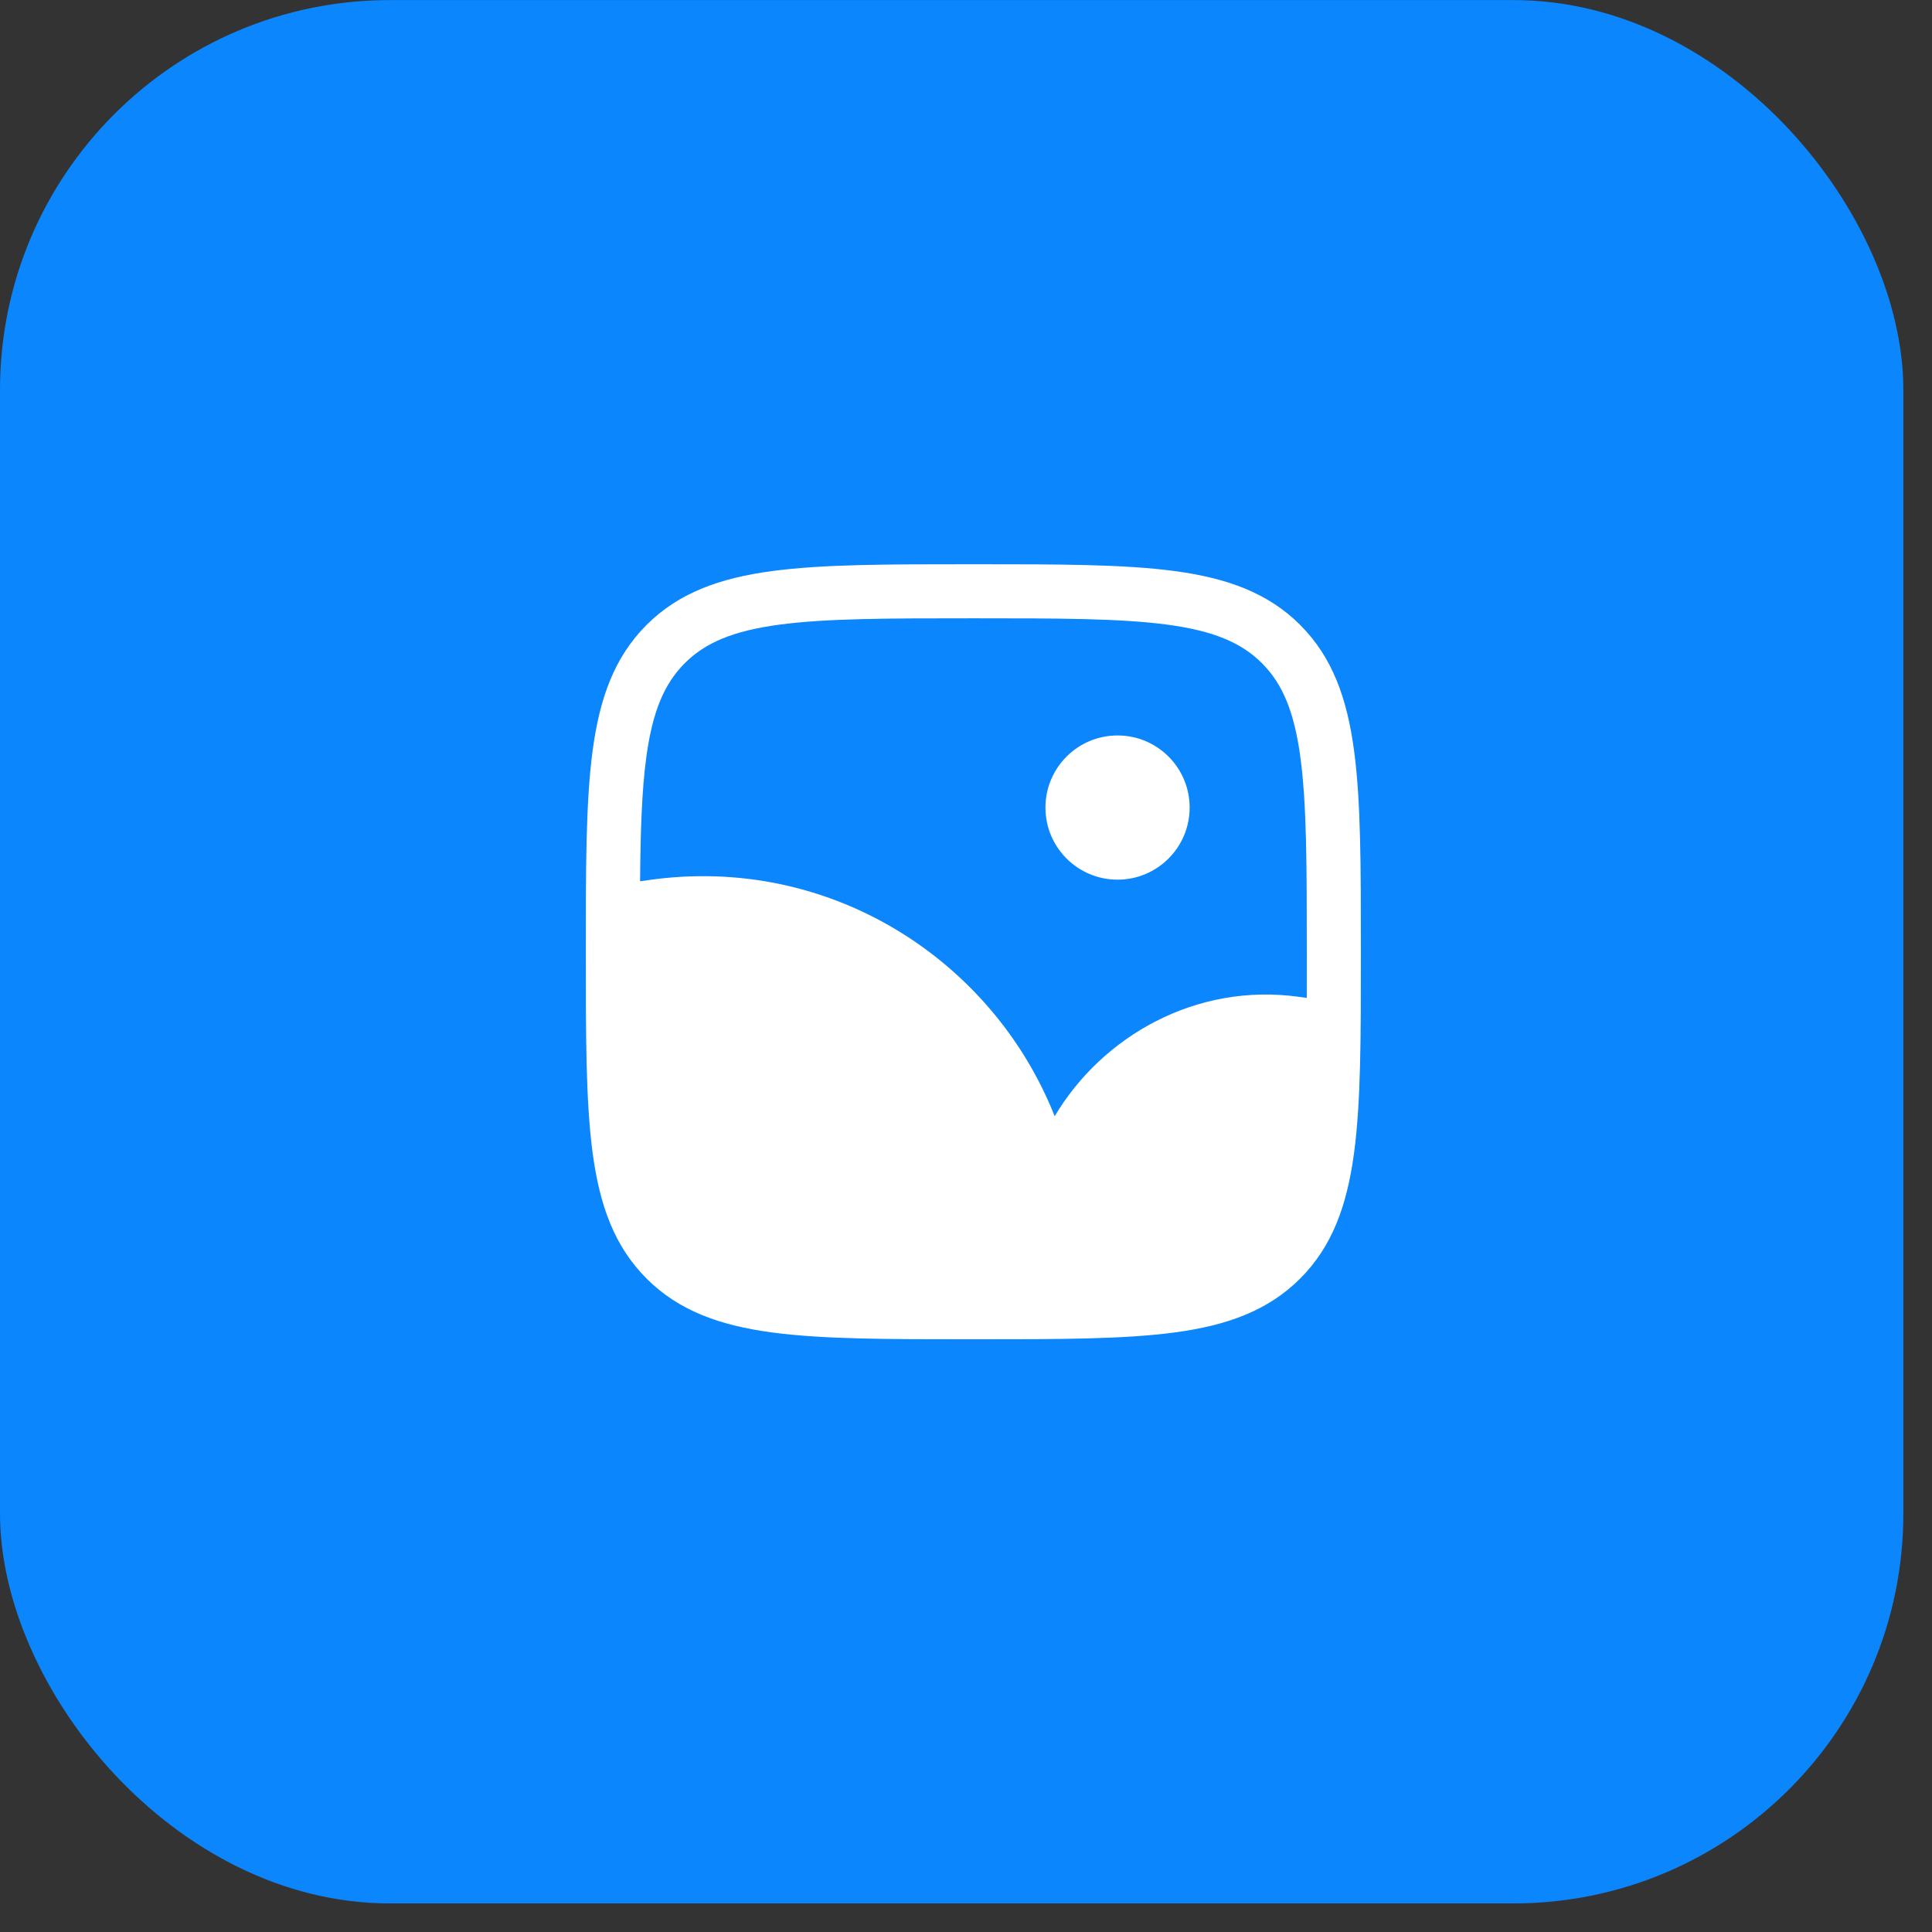 <svg width="58" height="58" viewBox="0 0 58 58" fill="none" xmlns="http://www.w3.org/2000/svg">
<rect x="0" y="0" width="58" height="58" fill="#333333" stroke="none"/>
<rect y="0.002" width="57.14" height="57.14" rx="11.704" fill="#0C86FC"/>
<path d="M35.714 24.244C35.714 25.439 34.745 26.408 33.55 26.408C32.354 26.408 31.385 25.439 31.385 24.244C31.385 23.048 32.354 22.079 33.55 22.079C34.745 22.079 35.714 23.048 35.714 24.244Z" fill="white"/>
<path fill-rule="evenodd" clip-rule="evenodd" d="M29.283 16.939H29.159C26.66 16.939 24.703 16.939 23.175 17.144C21.612 17.354 20.378 17.793 19.41 18.761C18.441 19.73 18.003 20.963 17.792 22.527C17.587 24.054 17.587 26.012 17.587 28.51V28.634C17.587 31.133 17.587 33.09 17.792 34.618C18.003 36.181 18.441 37.415 19.41 38.383C20.378 39.352 21.612 39.791 23.175 40.001C24.703 40.206 26.66 40.206 29.159 40.206H29.283C31.781 40.206 33.739 40.206 35.266 40.001C36.83 39.791 38.063 39.352 39.032 38.383C40 37.415 40.439 36.181 40.649 34.618C40.855 33.09 40.855 31.133 40.854 28.634V28.51C40.855 26.012 40.855 24.054 40.649 22.527C40.439 20.963 40 19.73 39.032 18.761C38.063 17.793 36.83 17.354 35.266 17.144C33.739 16.939 31.781 16.939 29.283 16.939ZM20.558 19.909C21.174 19.293 22.008 18.939 23.392 18.753C24.798 18.564 26.647 18.562 29.221 18.562C31.794 18.562 33.643 18.564 35.05 18.753C36.434 18.939 37.267 19.293 37.884 19.909C38.501 20.526 38.854 21.36 39.04 22.743C39.229 24.15 39.231 25.999 39.231 28.572C39.231 29.06 39.231 29.521 39.23 29.958L38.989 29.925C35.912 29.499 33.096 31.099 31.662 33.51C29.811 28.829 24.923 25.637 19.46 26.422L19.216 26.457C19.228 24.936 19.268 23.731 19.401 22.743C19.587 21.36 19.941 20.526 20.558 19.909Z" fill="white"/>
</svg>
